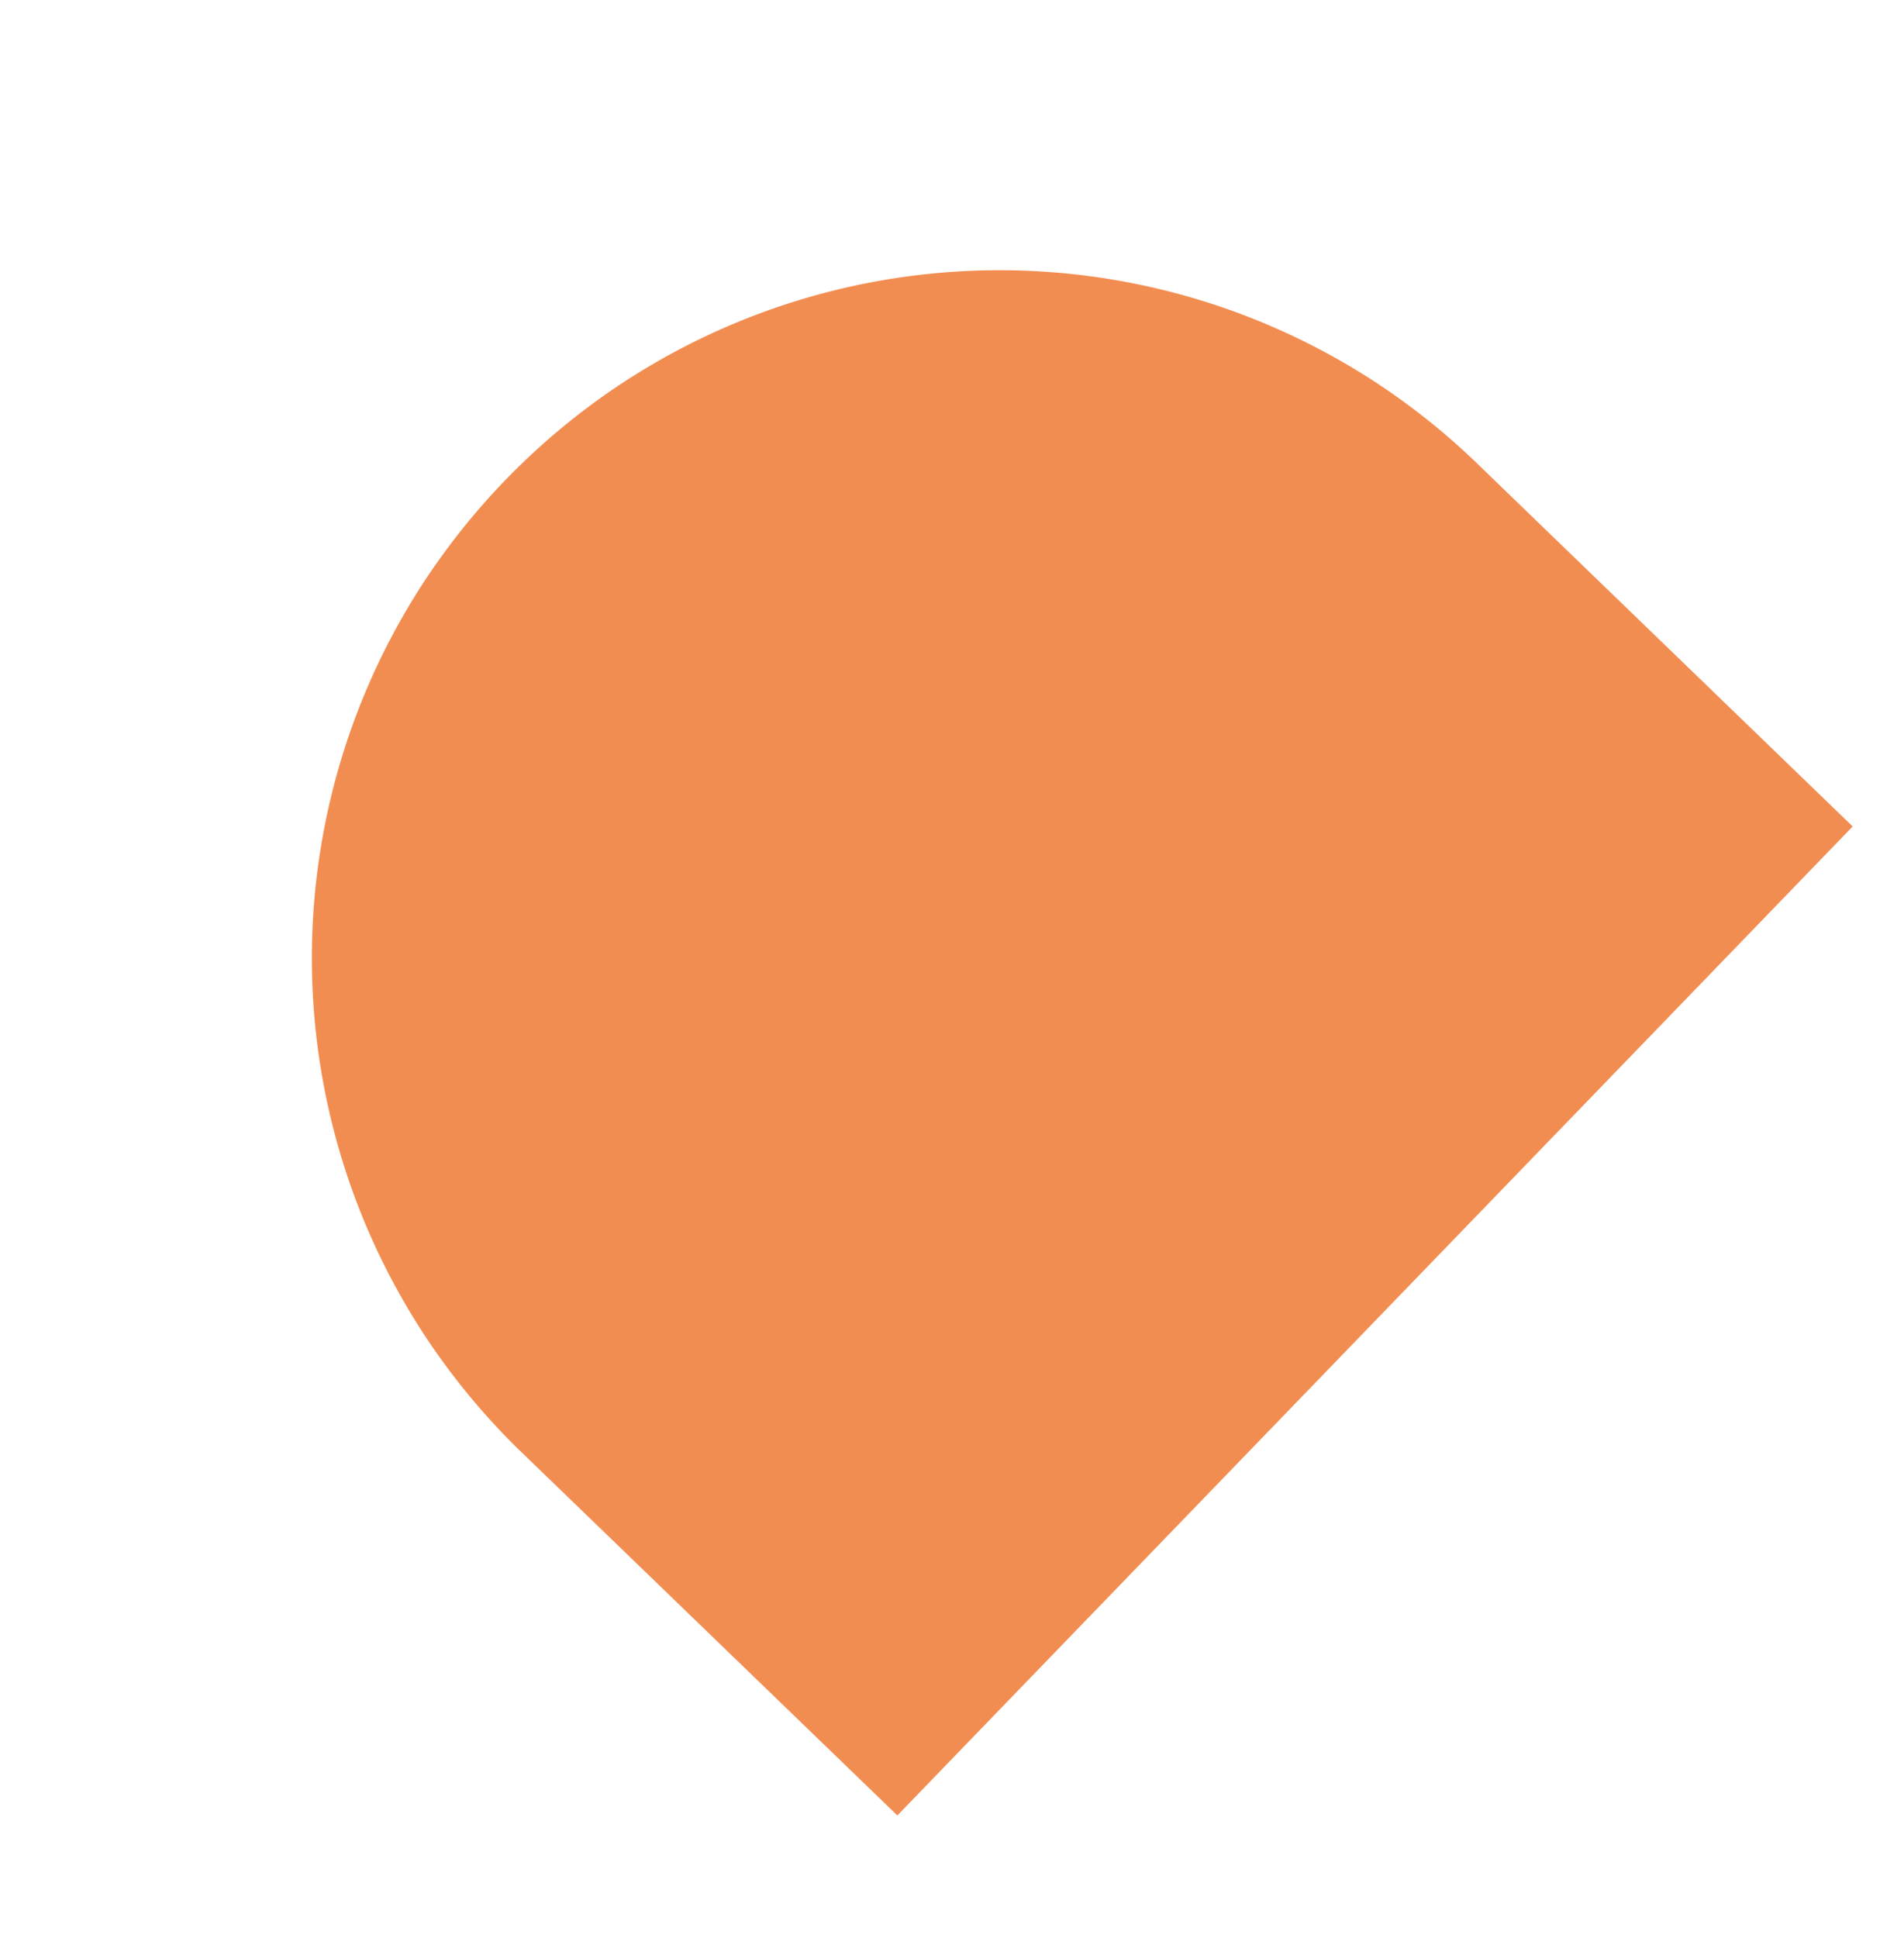 <?xml version="1.0" encoding="UTF-8"?>
<svg xmlns="http://www.w3.org/2000/svg" width="260.486" height="265.103" viewBox="0 0 260.486 265.103">
  <path id="Sustracción_15" data-name="Sustracción 15" d="M185.762,179.29h0L0,149.9,11.132,79.535l.01-.06v-.011l.009-.06,0-.011.006-.039a94.713,94.713,0,0,1,4.849-18.421A94,94,0,0,1,99.719.092a94.962,94.962,0,0,1,37.437,5.922A94,94,0,0,1,198,89.724a94.756,94.756,0,0,1-1.074,19.018l-.029.18L185.762,179.29Z" transform="matrix(0.574, -0.819, 0.819, 0.574, 0, 162.266)" fill="#f28d51"></path>
</svg>
